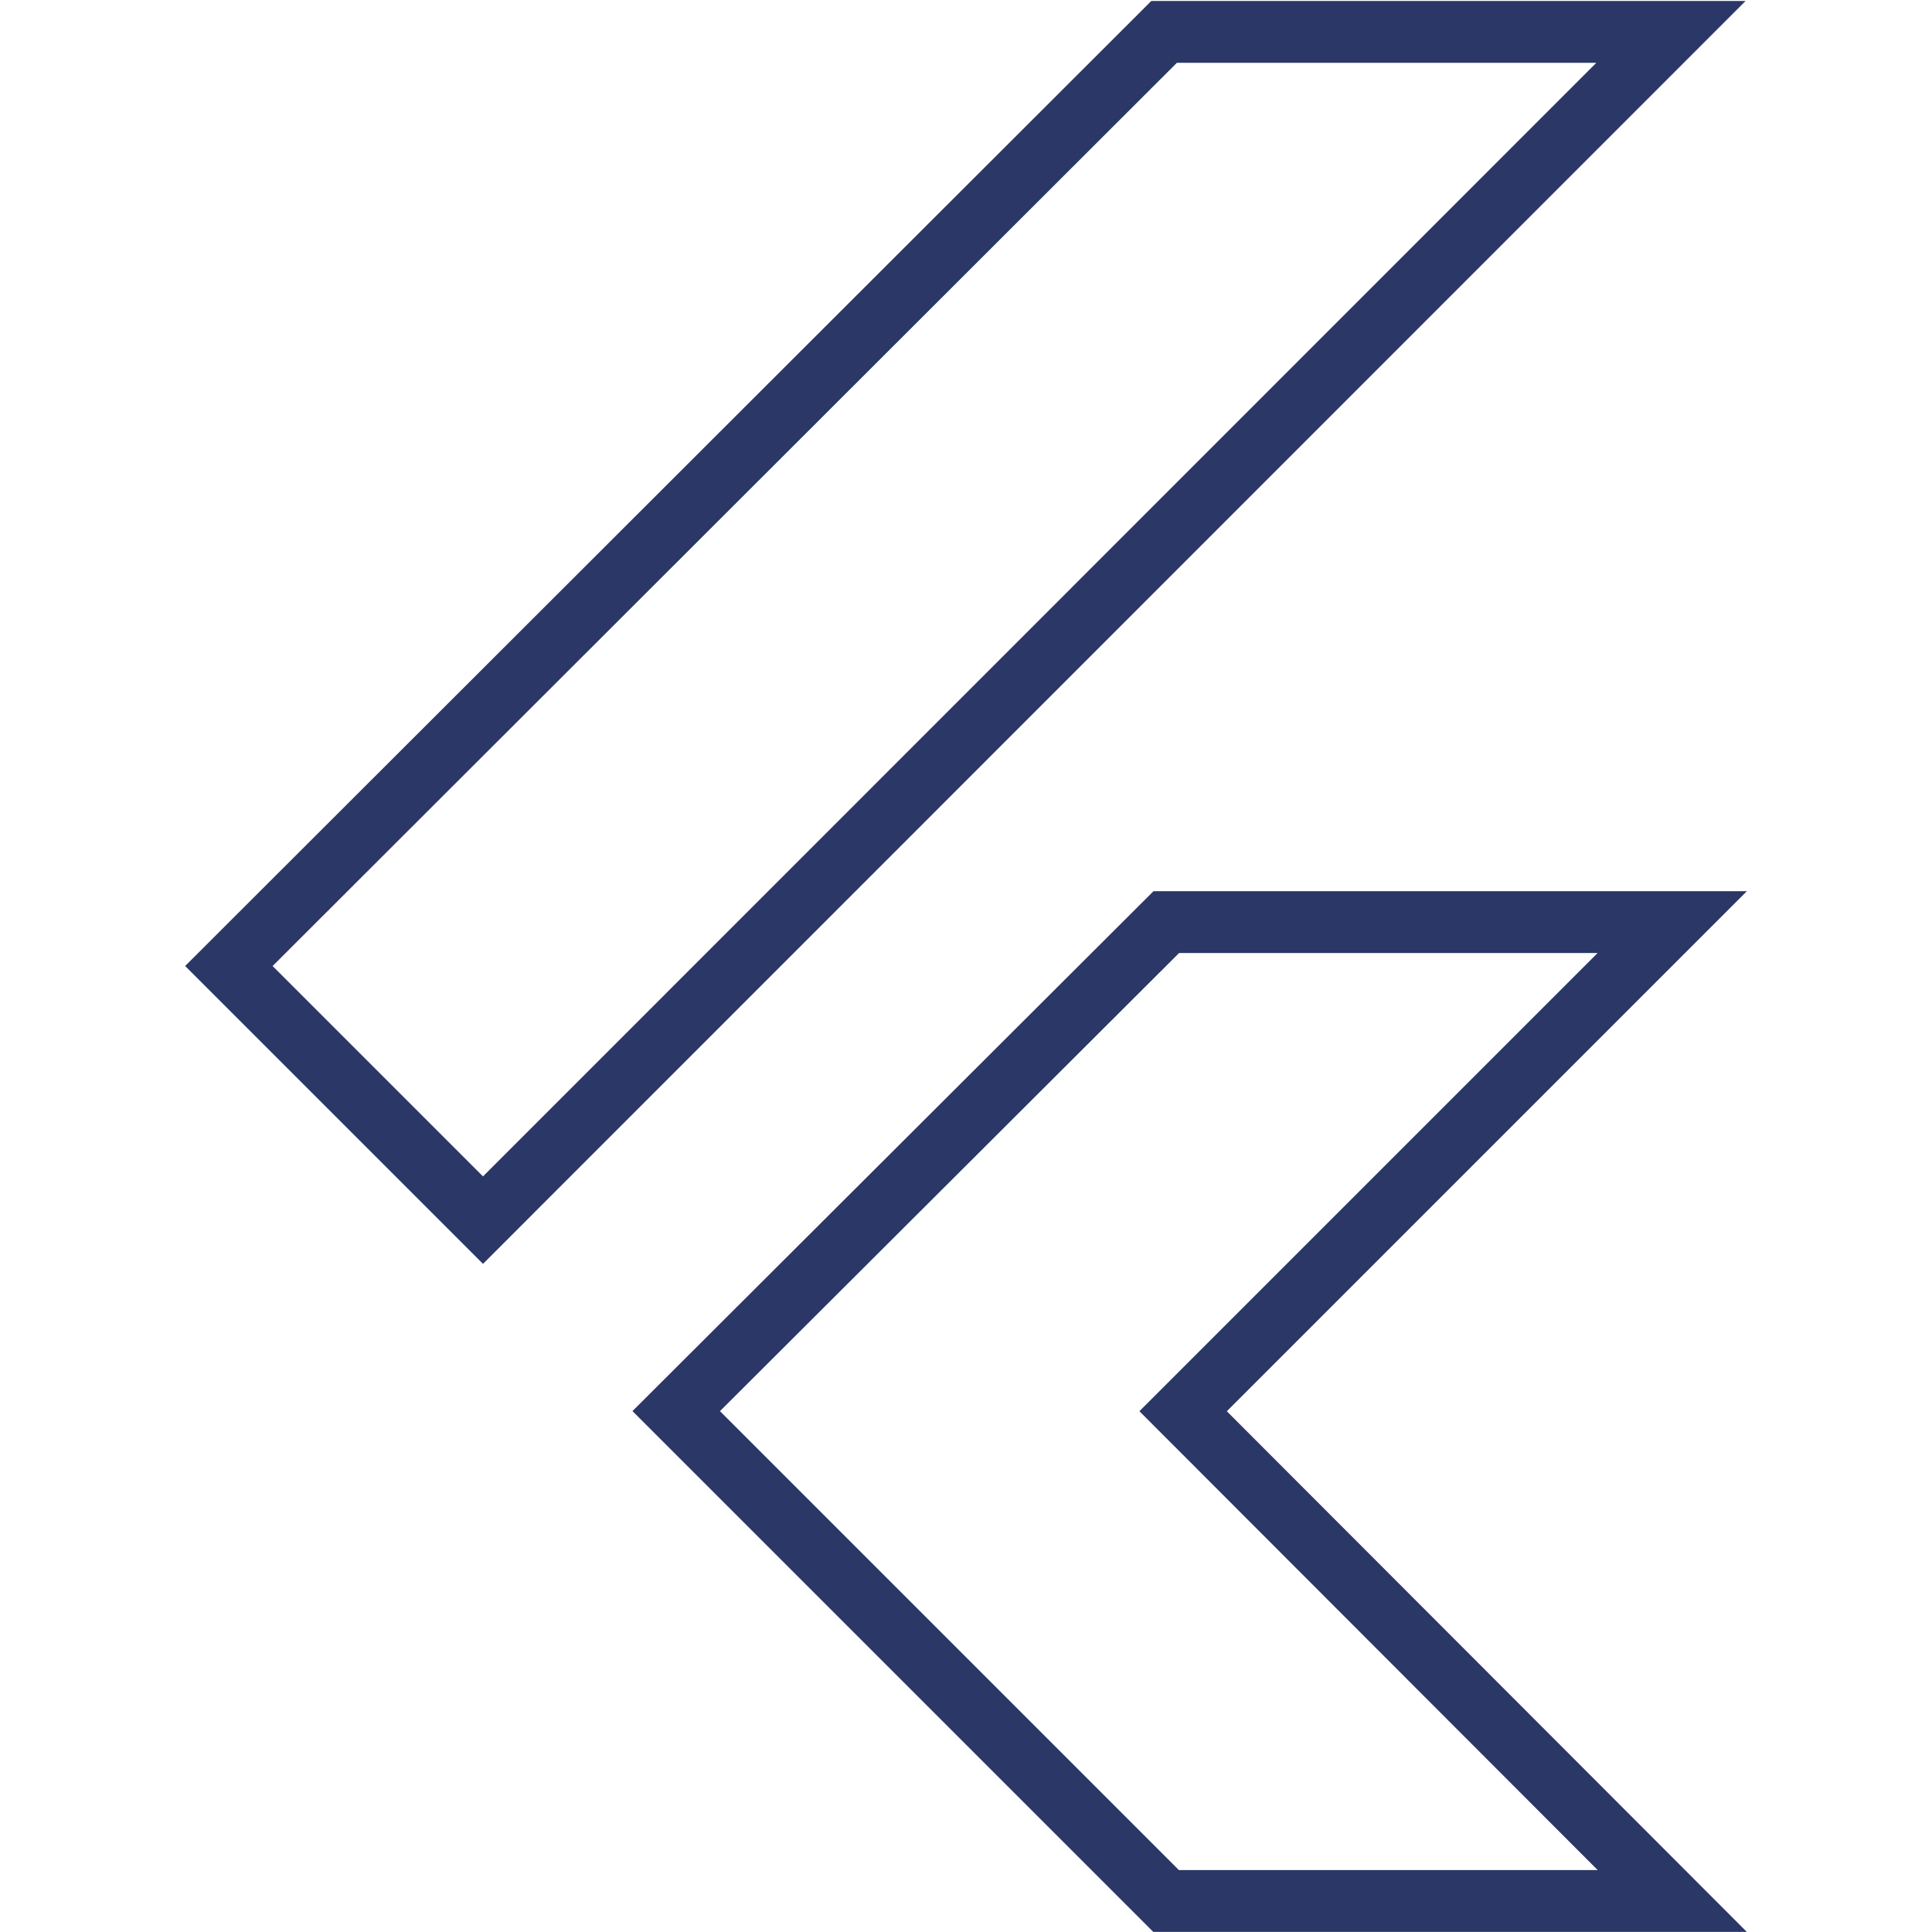 <svg width="250" height="250" viewBox="0 0 250 250" fill="none" xmlns="http://www.w3.org/2000/svg">
<path d="M150.635 4.125H216.22L62.5 157.884L29.617 125.002L150.635 4.125ZM150.915 119.323H216.385L155.922 179.786L153.095 182.613L155.92 185.441L216.393 245.99H150.896L87.504 182.597L150.915 119.323Z" stroke="#2A3767" stroke-width="8"/>
</svg>
